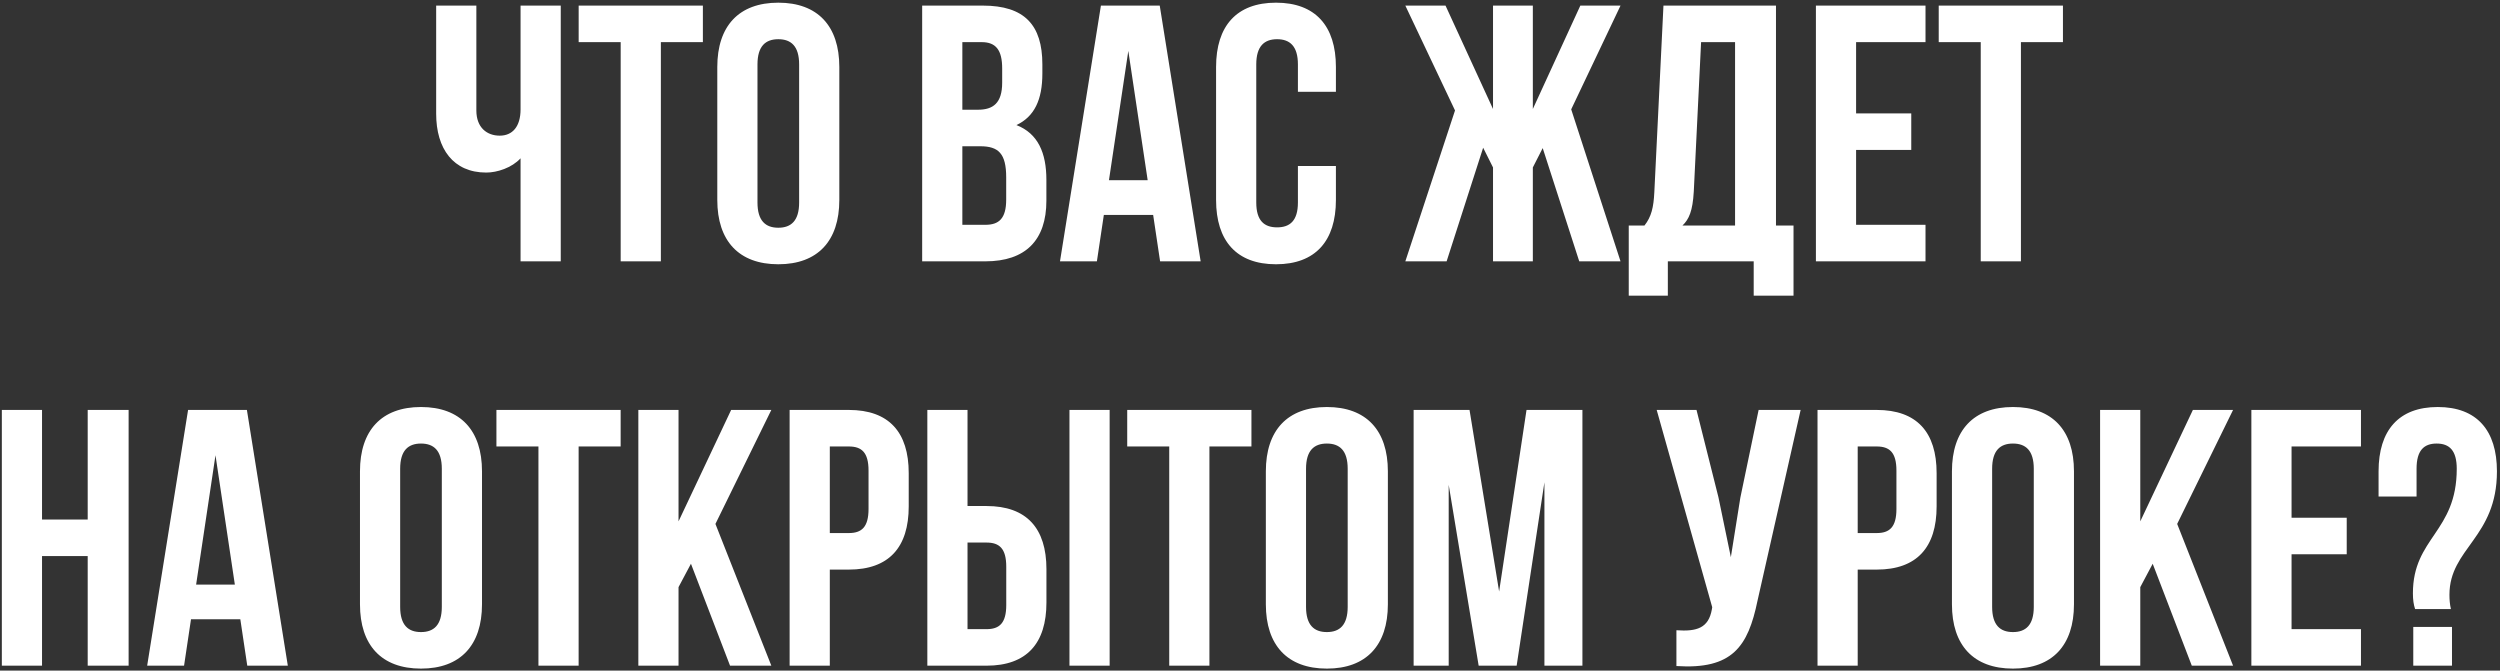 <?xml version="1.0" encoding="UTF-8"?> <svg xmlns="http://www.w3.org/2000/svg" width="507" height="136" viewBox="0 0 507 136" fill="none"><rect x="0" y="0" width="507" height="136" fill="#333333" stroke="none"/><path d="M113.72 1.135V53H105.57V32.106C103.792 34.032 100.828 34.996 98.605 34.996C91.937 34.996 88.454 30.18 88.454 23.067V1.135H96.605V22.4C96.605 25.882 98.753 27.512 101.346 27.512C103.94 27.512 105.57 25.66 105.57 22.178V1.135H113.72ZM117.353 1.135H142.545V8.545H134.024V53H125.874V8.545H117.353V1.135ZM145.467 13.583C145.467 5.285 149.839 0.543 157.841 0.543C165.843 0.543 170.214 5.285 170.214 13.583V40.553C170.214 48.851 165.843 53.593 157.841 53.593C149.839 53.593 145.467 48.851 145.467 40.553V13.583ZM153.617 41.071C153.617 44.776 155.247 46.184 157.841 46.184C160.434 46.184 162.064 44.776 162.064 41.071V13.064C162.064 9.36 160.434 7.952 157.841 7.952C155.247 7.952 153.617 9.36 153.617 13.064V41.071ZM199.314 1.135C207.761 1.135 211.392 5.062 211.392 13.064V14.917C211.392 20.251 209.761 23.659 206.131 25.364C210.502 27.068 212.207 30.995 212.207 36.477V40.701C212.207 48.703 207.983 53 199.833 53H187.015V1.135H199.314ZM195.165 8.545V22.252H198.351C201.389 22.252 203.241 20.918 203.241 16.769V13.879C203.241 10.175 201.982 8.545 199.092 8.545H195.165ZM195.165 29.661V45.591H199.833C202.575 45.591 204.056 44.331 204.056 40.478V35.959C204.056 31.143 202.5 29.661 198.796 29.661H195.165ZM243.492 53H235.268L233.86 43.59H223.858L222.45 53H214.966L223.265 1.135H235.194L243.492 53ZM224.895 36.551H232.749L228.822 10.323L224.895 36.551ZM270.923 33.662V40.553C270.923 48.851 266.774 53.593 258.772 53.593C250.77 53.593 246.621 48.851 246.621 40.553V13.583C246.621 5.285 250.77 0.543 258.772 0.543C266.774 0.543 270.923 5.285 270.923 13.583V18.621H263.217V13.064C263.217 9.36 261.587 7.952 258.994 7.952C256.401 7.952 254.771 9.36 254.771 13.064V41.071C254.771 44.776 256.401 46.109 258.994 46.109C261.587 46.109 263.217 44.776 263.217 41.071V33.662H270.923ZM310.86 22.104L320.492 1.135H328.642L318.64 22.178L328.642 53H320.27L312.86 30.031L310.86 33.958V53H302.784V33.958L300.783 29.957L293.374 53H285.002L295.078 22.4L285.002 1.135H293.152L302.784 22.104V1.135H310.86V22.104ZM355.65 59.965V53H338.238V59.965H330.31V45.739H333.496C334.904 43.961 335.349 42.034 335.497 38.997L337.349 1.135H360.169V45.739H363.726V59.965H355.65ZM343.499 38.848C343.276 42.775 342.535 44.479 341.202 45.739H351.871V8.545H344.981L343.499 38.848ZM376.416 22.993H387.604V30.402H376.416V45.591H390.494V53H368.266V1.135H390.494V8.545H376.416V22.993ZM393.173 1.135H418.365V8.545H409.844V53H401.694V8.545H393.173V1.135ZM8.524 135H0.373V83.135H8.524V105.363H17.785V83.135H26.084V135H17.785V112.772H8.524V135ZM58.37 135H50.145L48.738 125.59H38.735L37.328 135H29.844L38.143 83.135H50.071L58.37 135ZM39.773 118.552H47.626L43.7 92.323L39.773 118.552ZM73.003 95.583C73.003 87.285 77.374 82.543 85.376 82.543C93.378 82.543 97.75 87.285 97.75 95.583V122.552C97.75 130.851 93.378 135.593 85.376 135.593C77.374 135.593 73.003 130.851 73.003 122.552V95.583ZM81.153 123.071C81.153 126.776 82.783 128.184 85.376 128.184C87.97 128.184 89.6 126.776 89.6 123.071V95.064C89.6 91.36 87.97 89.952 85.376 89.952C82.783 89.952 81.153 91.36 81.153 95.064V123.071ZM100.675 83.135H125.867V90.545H117.346V135H109.196V90.545H100.675V83.135ZM140.125 114.328L137.606 119.07V135H129.456V83.135H137.606V105.734L148.276 83.135H156.426L145.09 106.252L156.426 135H148.053L140.125 114.328ZM172.138 83.135C180.288 83.135 184.289 87.655 184.289 95.953V102.696C184.289 110.994 180.288 115.514 172.138 115.514H168.285V135H160.135V83.135H172.138ZM168.285 90.545V108.104H172.138C174.731 108.104 176.139 106.919 176.139 103.214V95.435C176.139 91.73 174.731 90.545 172.138 90.545H168.285ZM188.064 135V83.135H196.214V102.622H200.067C208.217 102.622 212.218 107.141 212.218 115.44V122.182C212.218 130.48 208.217 135 200.067 135H188.064ZM216.886 135V83.135H225.036V135H216.886ZM200.067 127.591C202.66 127.591 204.068 126.405 204.068 122.701V114.921C204.068 111.216 202.66 110.031 200.067 110.031H196.214V127.591H200.067ZM228.6 83.135H253.792V90.545H245.271V135H237.121V90.545H228.6V83.135ZM256.714 95.583C256.714 87.285 261.086 82.543 269.088 82.543C277.09 82.543 281.461 87.285 281.461 95.583V122.552C281.461 130.851 277.09 135.593 269.088 135.593C261.086 135.593 256.714 130.851 256.714 122.552V95.583ZM264.864 123.071C264.864 126.776 266.494 128.184 269.088 128.184C271.681 128.184 273.311 126.776 273.311 123.071V95.064C273.311 91.36 271.681 89.952 269.088 89.952C266.494 89.952 264.864 91.36 264.864 95.064V123.071ZM304.021 119.959L309.578 83.135H320.914V135H313.208V97.806L307.577 135H299.872L293.796 98.324V135H286.683V83.135H298.02L304.021 119.959ZM356.426 121.812C354.499 131.147 351.313 135.815 339.977 135.074V127.813C344.126 128.109 346.497 127.368 347.164 123.59L347.238 123.145L335.976 83.135H344.052L348.498 100.843L351.017 112.995L352.943 100.918L356.648 83.135H365.169L356.426 121.812ZM380.595 83.135C388.745 83.135 392.746 87.655 392.746 95.953V102.696C392.746 110.994 388.745 115.514 380.595 115.514H376.742V135H368.592V83.135H380.595ZM376.742 90.545V108.104H380.595C383.188 108.104 384.596 106.919 384.596 103.214V95.435C384.596 91.73 383.188 90.545 380.595 90.545H376.742ZM395.854 95.583C395.854 87.285 400.226 82.543 408.228 82.543C416.23 82.543 420.601 87.285 420.601 95.583V122.552C420.601 130.851 416.23 135.593 408.228 135.593C400.226 135.593 395.854 130.851 395.854 122.552V95.583ZM404.005 123.071C404.005 126.776 405.635 128.184 408.228 128.184C410.821 128.184 412.451 126.776 412.451 123.071V95.064C412.451 91.36 410.821 89.952 408.228 89.952C405.635 89.952 404.005 91.36 404.005 95.064V123.071ZM436.567 114.328L434.048 119.07V135H425.898V83.135H434.048V105.734L444.717 83.135H452.867L441.531 106.252L452.867 135H444.495L436.567 114.328ZM464.727 104.993H475.915V112.402H464.727V127.591H478.804V135H456.577V83.135H478.804V90.545H464.727V104.993ZM489.782 123.516C489.486 122.627 489.338 121.663 489.338 120.33C489.338 108.994 498.229 107.956 498.229 95.064C498.229 91.36 496.747 89.952 494.154 89.952C491.56 89.952 490.078 91.36 490.078 95.064V100.695H482.373V95.583C482.373 87.285 486.448 82.543 494.376 82.543C502.304 82.543 506.379 87.285 506.379 95.583C506.379 109.068 496.747 111.142 496.747 120.626C496.747 121.589 496.821 122.552 497.043 123.516H489.782ZM497.265 127.146V135H489.412V127.146H497.265Z" fill="white"></path></svg> 